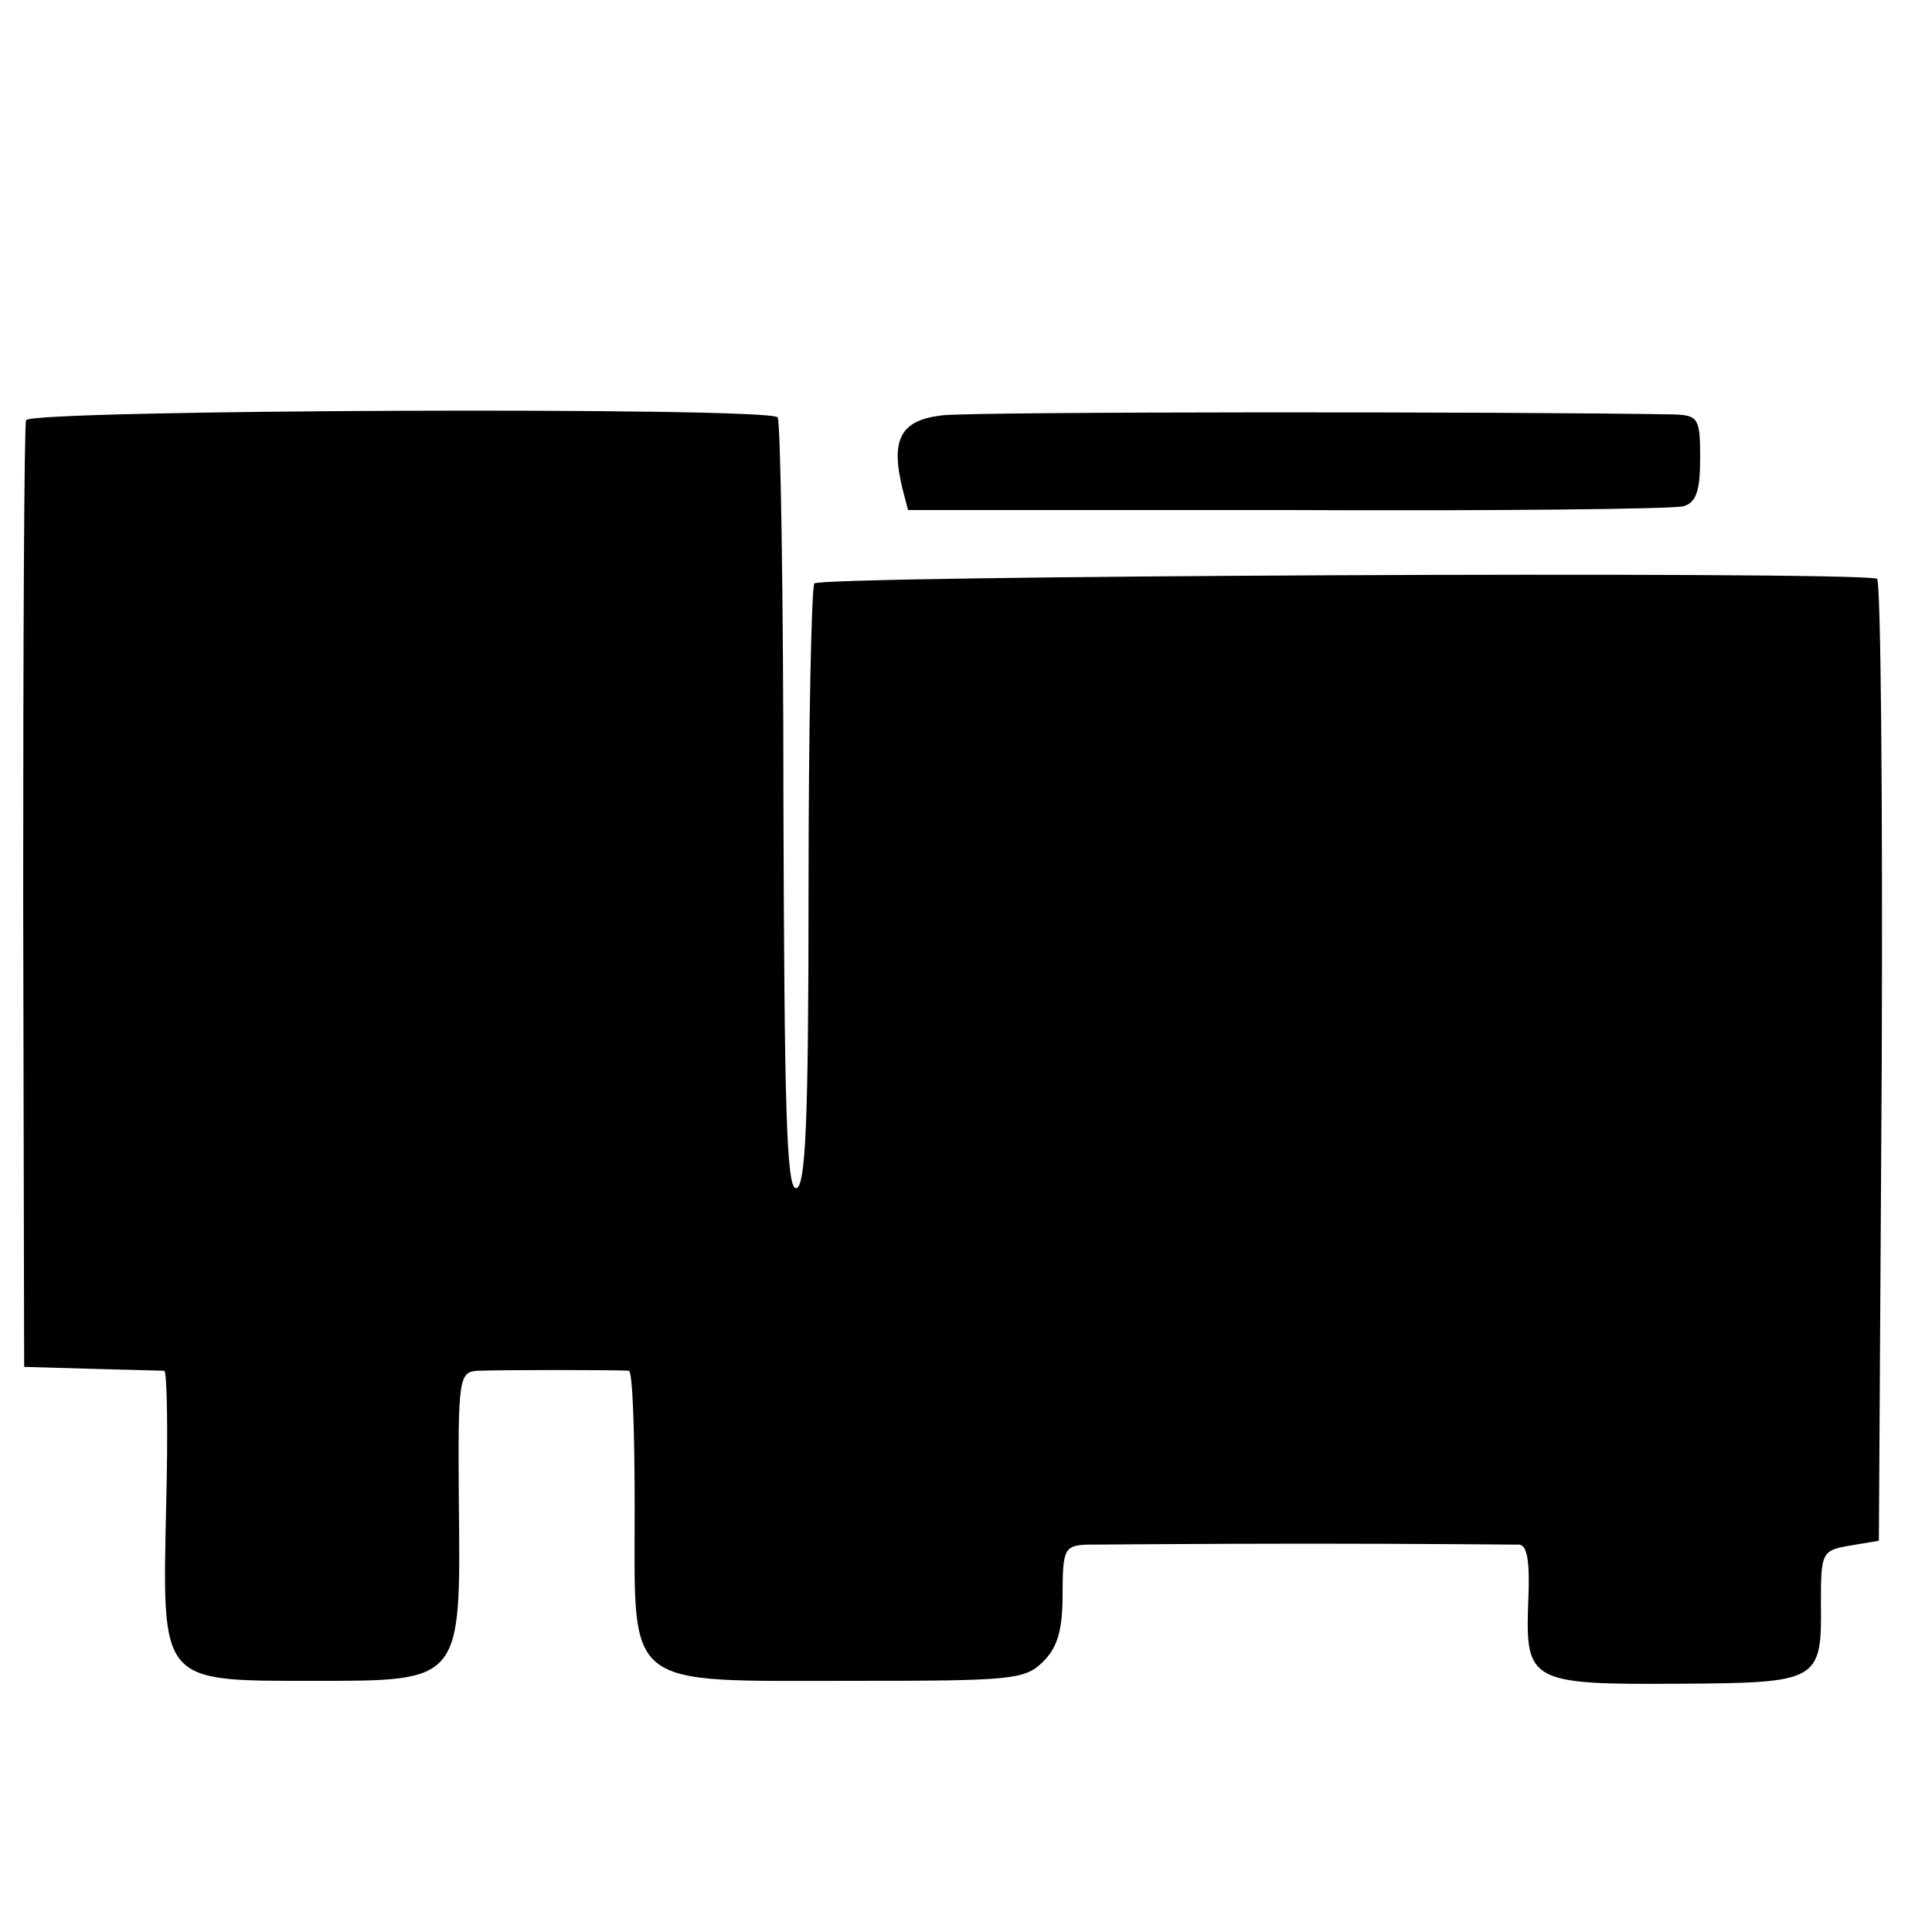 <?xml version="1.0" standalone="no"?>
<!DOCTYPE svg PUBLIC "-//W3C//DTD SVG 20010904//EN"
 "http://www.w3.org/TR/2001/REC-SVG-20010904/DTD/svg10.dtd">
<svg version="1.0" xmlns="http://www.w3.org/2000/svg"
 width="200pt" height="200pt" viewBox="0 0 200 200"
 preserveAspectRatio="xMidYMid meet">
<g transform="translate(0,200) scale(0.1,-0.1)"
fill="#000000" stroke="none">
<path d="M27 1565 c-2 -5 -3 -228 -3 -495 l1 -485 70 -2 c39 -1 72 -2 75 -2 3
-1 4 -64 2 -140 -4 -184 -7 -181 152 -181 154 0 153 -2 151 184 -1 130 0 136
20 137 22 1 146 1 156 0 4 -1 6 -65 6 -143 0 -188 -13 -178 224 -178 166 0
180 1 199 20 15 15 20 33 20 70 0 46 2 50 25 51 14 0 117 1 230 1 113 0 211
-1 218 -1 8 -1 11 -18 9 -60 -3 -82 2 -85 156 -84 145 1 148 2 147 84 0 52 1
54 30 59 l30 5 3 498 c1 273 -1 498 -5 498 -38 8 -1096 3 -1100 -5 -3 -5 -6
-148 -6 -317 0 -240 -3 -309 -13 -309 -10 0 -12 87 -13 396 0 218 -3 399 -6
402 -11 11 -775 8 -778 -3z"/>
<path d="M975 1570 c-43 -5 -53 -25 -41 -75 l6 -23 392 0 c216 -1 401 1 411 4
13 4 17 16 17 50 0 41 -2 44 -27 45 -169 3 -727 3 -758 -1z"/>
</g>
</svg>
